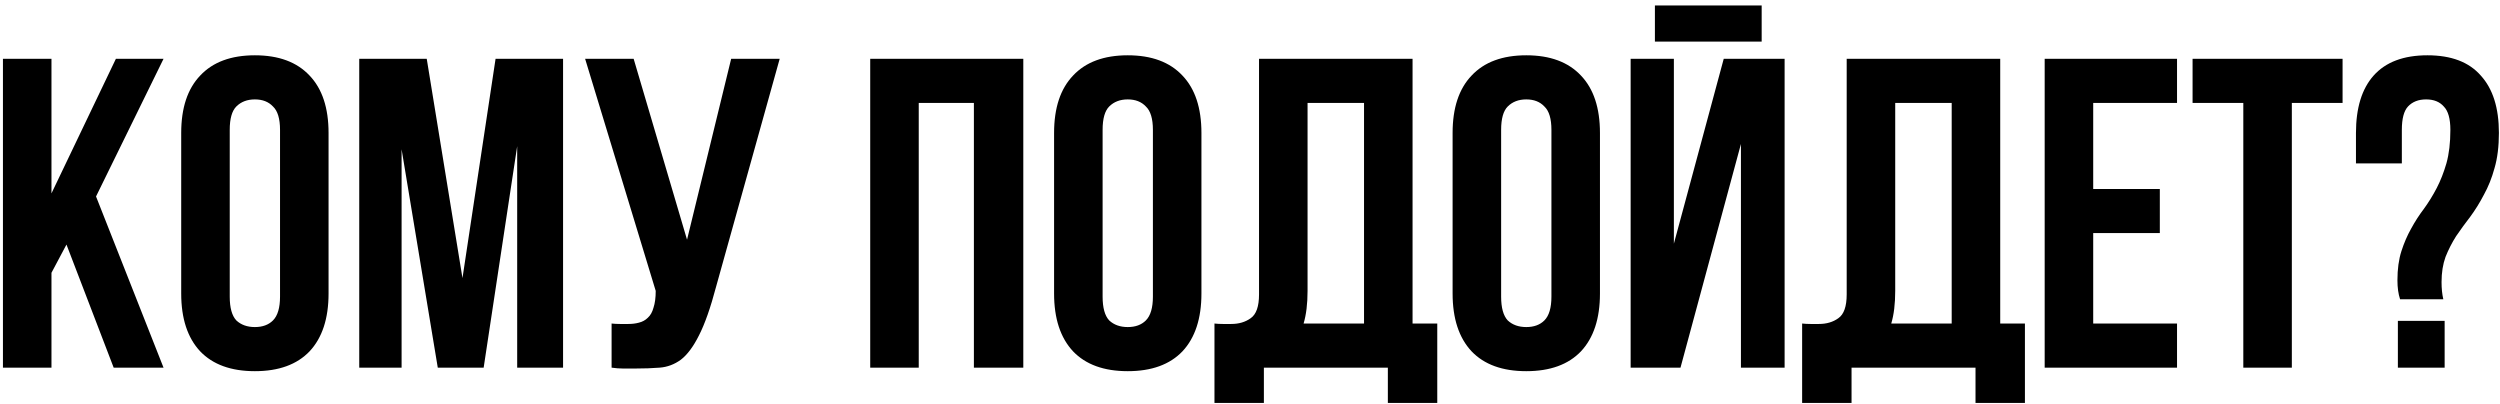 <?xml version="1.0" encoding="UTF-8"?> <svg xmlns="http://www.w3.org/2000/svg" width="340" height="55" viewBox="0 0 340 55" fill="none"><path d="M9.04 33.26L7 37.1V50H0.4V8H7V26.3L15.76 8H22.24L13.06 26.72L22.24 50H15.46L9.04 33.26ZM31.244 40.34C31.244 41.86 31.544 42.94 32.144 43.58C32.784 44.18 33.624 44.48 34.664 44.48C35.704 44.48 36.524 44.18 37.124 43.58C37.764 42.94 38.084 41.86 38.084 40.34V17.66C38.084 16.14 37.764 15.08 37.124 14.48C36.524 13.84 35.704 13.52 34.664 13.52C33.624 13.52 32.784 13.84 32.144 14.48C31.544 15.08 31.244 16.14 31.244 17.66V40.34ZM24.644 18.08C24.644 14.68 25.504 12.08 27.224 10.28C28.944 8.44 31.424 7.52 34.664 7.52C37.904 7.52 40.384 8.44 42.104 10.28C43.824 12.08 44.684 14.68 44.684 18.08V39.92C44.684 43.32 43.824 45.94 42.104 47.78C40.384 49.58 37.904 50.48 34.664 50.48C31.424 50.48 28.944 49.58 27.224 47.78C25.504 45.94 24.644 43.32 24.644 39.92V18.08ZM62.897 37.82L67.397 8H76.577V50H70.337V19.88L65.777 50H59.537L54.617 20.3V50H48.857V8H58.037L62.897 37.82ZM83.177 44C83.537 44.04 83.917 44.06 84.317 44.06C84.717 44.06 85.097 44.06 85.457 44.06C85.977 44.06 86.457 44 86.897 43.88C87.377 43.76 87.777 43.54 88.097 43.22C88.457 42.9 88.717 42.44 88.877 41.84C89.077 41.24 89.177 40.48 89.177 39.56L79.577 8H86.177L93.437 32.6L99.437 8H106.037L97.397 38.96C96.637 41.84 95.857 44.06 95.057 45.62C94.297 47.14 93.477 48.24 92.597 48.92C91.717 49.56 90.757 49.92 89.717 50C88.717 50.08 87.597 50.12 86.357 50.12C85.757 50.12 85.217 50.12 84.737 50.12C84.257 50.12 83.737 50.08 83.177 50V44ZM124.949 50H118.349V8H139.169V50H132.449V14H124.949V50ZM149.955 40.34C149.955 41.86 150.255 42.94 150.855 43.58C151.495 44.18 152.335 44.48 153.375 44.48C154.415 44.48 155.235 44.18 155.835 43.58C156.475 42.94 156.795 41.86 156.795 40.34V17.66C156.795 16.14 156.475 15.08 155.835 14.48C155.235 13.84 154.415 13.52 153.375 13.52C152.335 13.52 151.495 13.84 150.855 14.48C150.255 15.08 149.955 16.14 149.955 17.66V40.34ZM143.355 18.08C143.355 14.68 144.215 12.08 145.935 10.28C147.655 8.44 150.135 7.52 153.375 7.52C156.615 7.52 159.095 8.44 160.815 10.28C162.535 12.08 163.395 14.68 163.395 18.08V39.92C163.395 43.32 162.535 45.94 160.815 47.78C159.095 49.58 156.615 50.48 153.375 50.48C150.135 50.48 147.655 49.58 145.935 47.78C144.215 45.94 143.355 43.32 143.355 39.92V18.08ZM165.168 44C165.528 44.04 165.908 44.06 166.308 44.06C166.708 44.06 167.088 44.06 167.448 44.06C168.488 44.06 169.368 43.8 170.088 43.28C170.848 42.76 171.228 41.68 171.228 40.04V8H192.108V44H195.468V54.8H188.748V50H171.888V54.8H165.168V44ZM177.828 39.56C177.828 41.32 177.648 42.8 177.288 44H185.508V14H177.828V39.56ZM204.154 40.34C204.154 41.86 204.454 42.94 205.054 43.58C205.694 44.18 206.534 44.48 207.574 44.48C208.614 44.48 209.434 44.18 210.034 43.58C210.674 42.94 210.994 41.86 210.994 40.34V17.66C210.994 16.14 210.674 15.08 210.034 14.48C209.434 13.84 208.614 13.52 207.574 13.52C206.534 13.52 205.694 13.84 205.054 14.48C204.454 15.08 204.154 16.14 204.154 17.66V40.34ZM197.554 18.08C197.554 14.68 198.414 12.08 200.134 10.28C201.854 8.44 204.334 7.52 207.574 7.52C210.814 7.52 213.294 8.44 215.014 10.28C216.734 12.08 217.594 14.68 217.594 18.08V39.92C217.594 43.32 216.734 45.94 215.014 47.78C213.294 49.58 210.814 50.48 207.574 50.48C204.334 50.48 201.854 49.58 200.134 47.78C198.414 45.94 197.554 43.32 197.554 39.92V18.08ZM228.547 50H221.767V8H227.647V33.14L234.427 8H242.707V50H236.767V19.58L228.547 50ZM239.587 0.74V5.66H225.067V0.74H239.587ZM245.09 44C245.45 44.04 245.83 44.06 246.23 44.06C246.63 44.06 247.01 44.06 247.37 44.06C248.41 44.06 249.29 43.8 250.01 43.28C250.77 42.76 251.15 41.68 251.15 40.04V8H272.03V44H275.39V54.8H268.67V50H251.81V54.8H245.09V44ZM257.75 39.56C257.75 41.32 257.57 42.8 257.21 44H265.43V14H257.75V39.56ZM284.676 25.7H293.736V31.7H284.676V44H296.076V50H278.076V8H296.076V14H284.676V25.7ZM298.19 8H318.59V14H311.69V50H305.09V14H298.19V8ZM326.411 40.7C326.171 39.98 326.051 39.12 326.051 38.12C326.051 36.6 326.231 35.28 326.591 34.16C326.951 33.04 327.391 32.02 327.911 31.1C328.431 30.14 329.011 29.24 329.651 28.4C330.291 27.52 330.871 26.58 331.391 25.58C331.911 24.58 332.351 23.46 332.711 22.22C333.071 20.94 333.251 19.42 333.251 17.66C333.251 16.14 332.951 15.08 332.351 14.48C331.791 13.84 330.991 13.52 329.951 13.52C328.911 13.52 328.091 13.84 327.491 14.48C326.931 15.08 326.651 16.14 326.651 17.66V22.22H320.411V18.08C320.411 14.68 321.211 12.08 322.811 10.28C324.451 8.44 326.891 7.52 330.131 7.52C333.371 7.52 335.791 8.44 337.391 10.28C339.031 12.08 339.851 14.68 339.851 18.08C339.851 19.92 339.651 21.52 339.251 22.88C338.891 24.2 338.411 25.4 337.811 26.48C337.251 27.56 336.631 28.56 335.951 29.48C335.271 30.36 334.631 31.24 334.031 32.12C333.471 33 332.991 33.94 332.591 34.94C332.231 35.94 332.051 37.08 332.051 38.36C332.051 39.24 332.131 40.02 332.291 40.7H326.411ZM332.471 43.64V50H326.111V43.64H332.471Z" fill="black"></path></svg> 